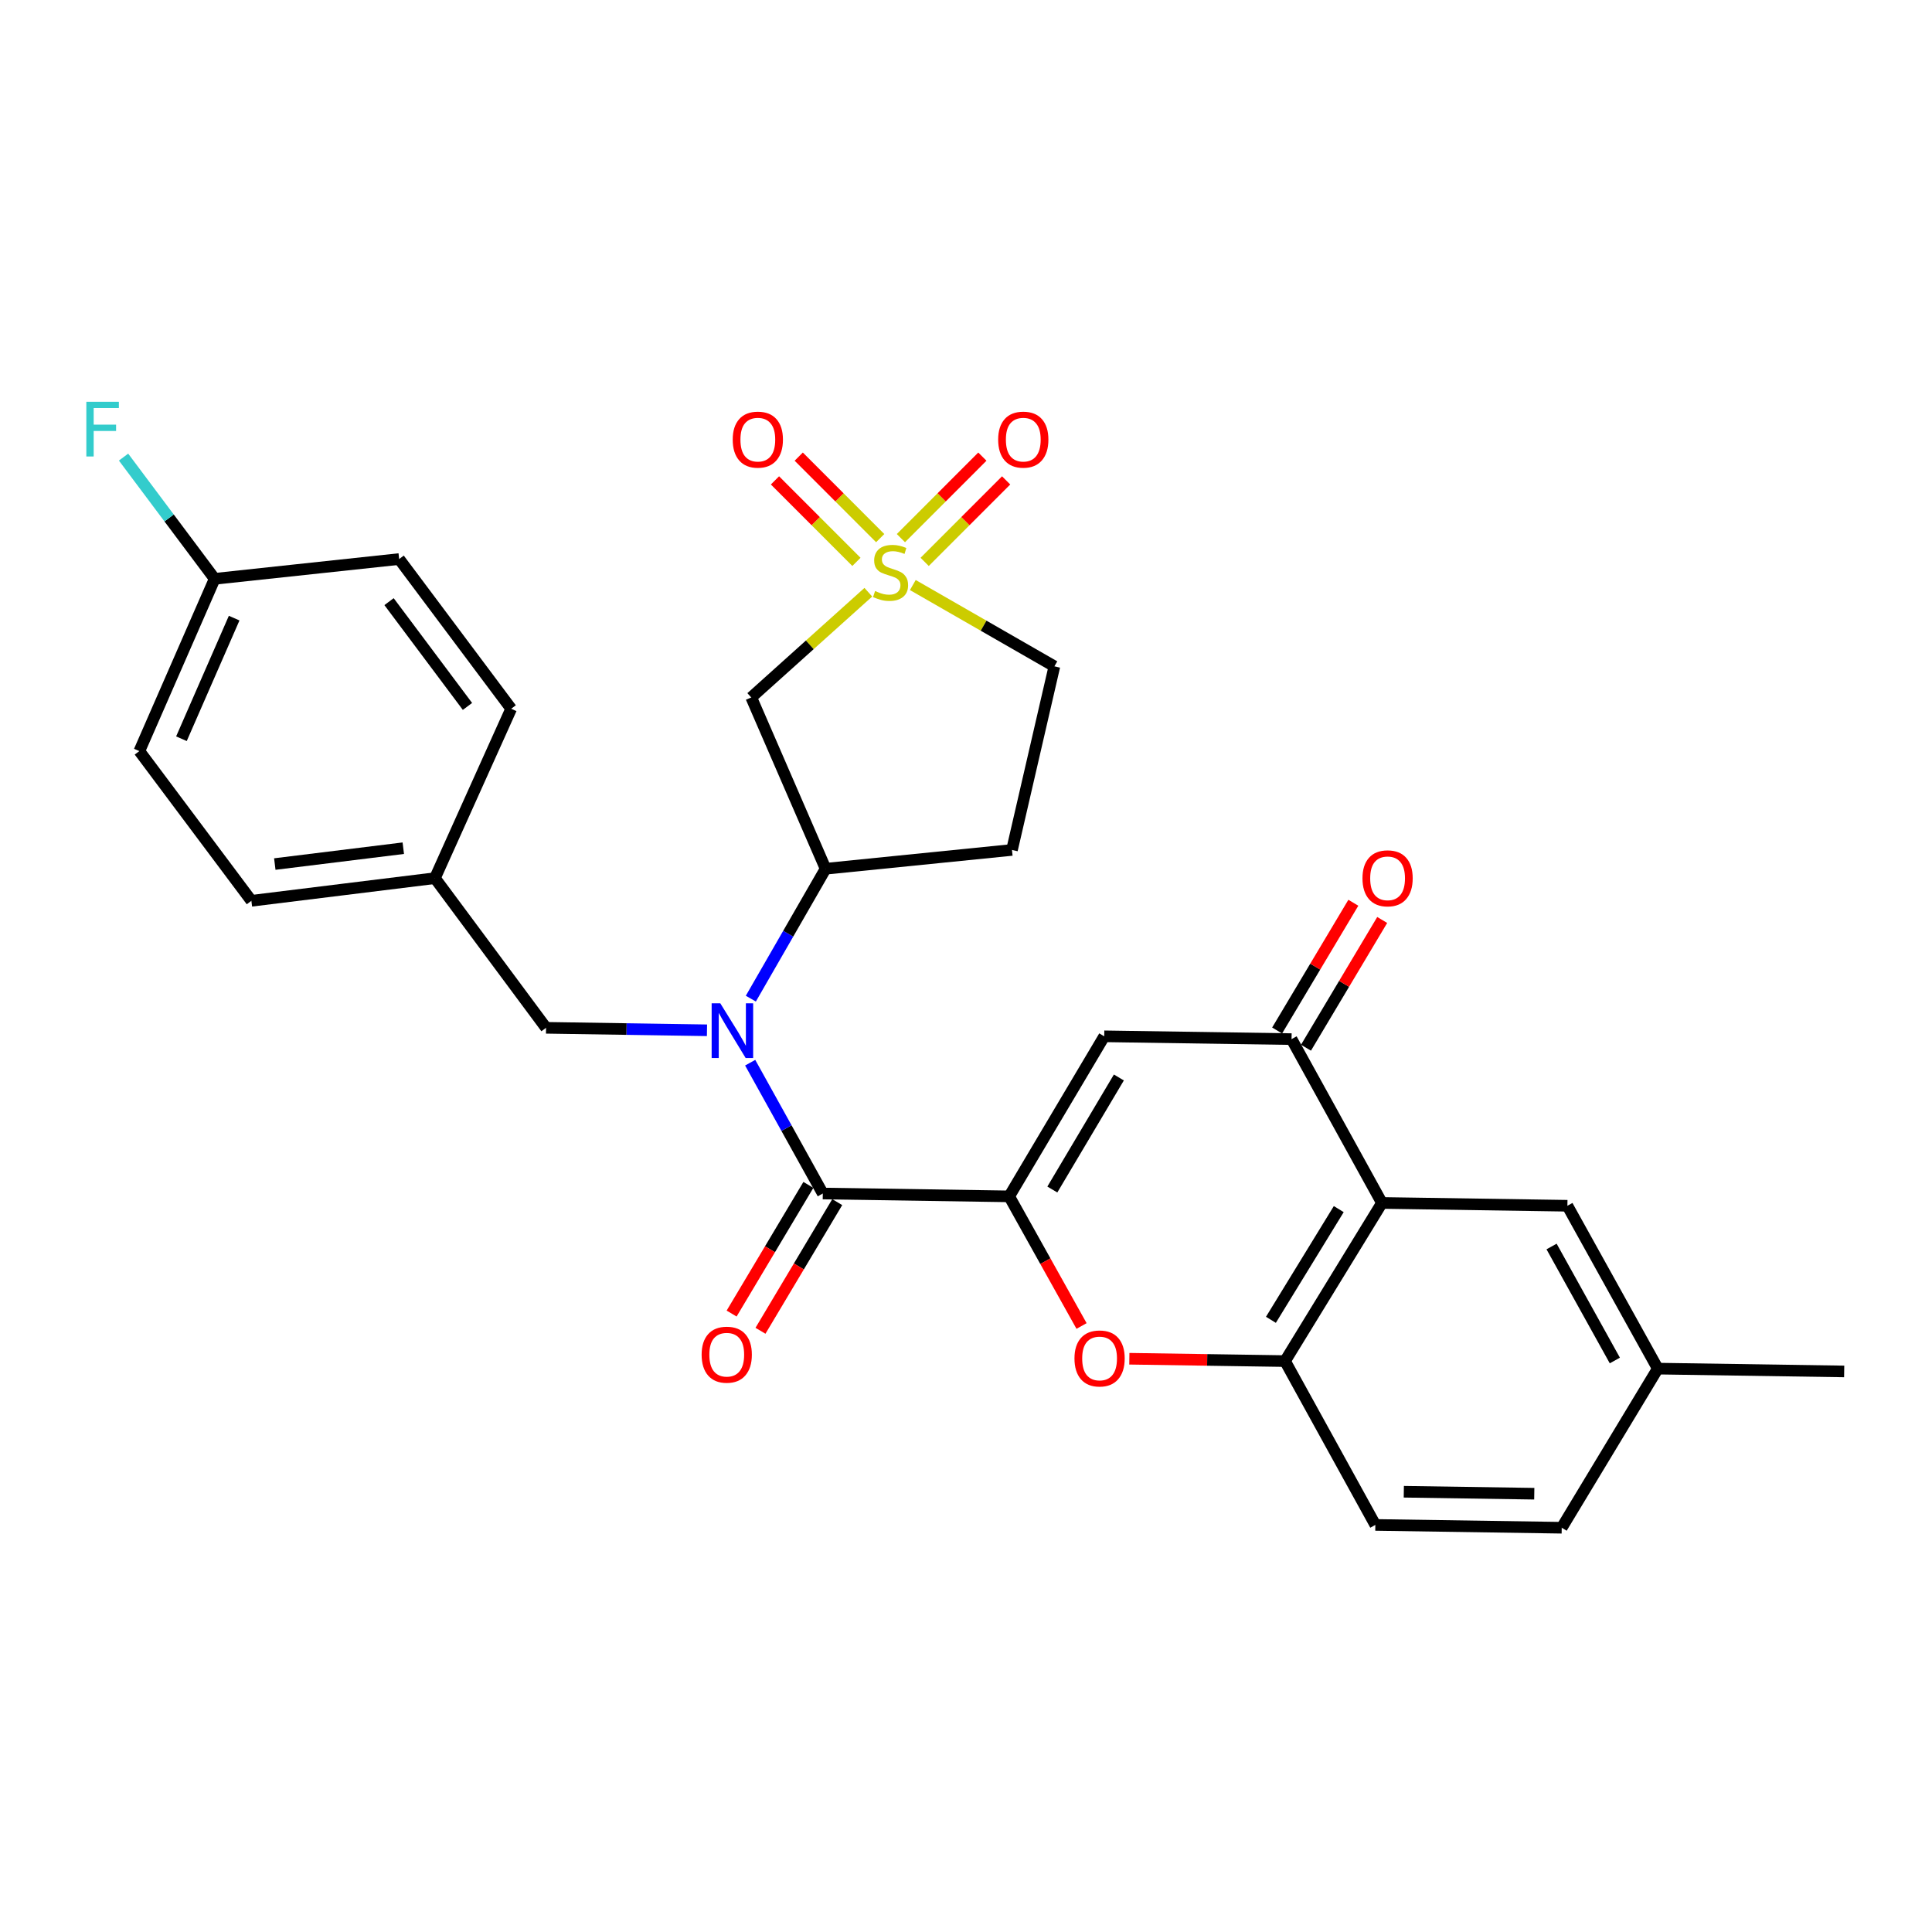 <?xml version='1.0' encoding='iso-8859-1'?>
<svg version='1.1' baseProfile='full'
              xmlns='http://www.w3.org/2000/svg'
                      xmlns:rdkit='http://www.rdkit.org/xml'
                      xmlns:xlink='http://www.w3.org/1999/xlink'
                  xml:space='preserve'
width='1000px' height='1000px' viewBox='0 0 1000 1000'>
<!-- END OF HEADER -->
<rect style='opacity:1.0;fill:#FFFFFF;stroke:none' width='1000' height='1000' x='0' y='0'> </rect>
<path class='bond-7' d='M 449.446,306.534 L 419.143,333.766' style='fill:none;fill-rule:evenodd;stroke:#CCCC00;stroke-width:6px;stroke-linecap:butt;stroke-linejoin:miter;stroke-opacity:1' />
<path class='bond-7' d='M 419.143,333.766 L 388.84,360.999' style='fill:none;fill-rule:evenodd;stroke:#000000;stroke-width:6px;stroke-linecap:butt;stroke-linejoin:miter;stroke-opacity:1' />
<path class='bond-10' d='M 478.61,290.83 L 499.694,269.737' style='fill:none;fill-rule:evenodd;stroke:#CCCC00;stroke-width:6px;stroke-linecap:butt;stroke-linejoin:miter;stroke-opacity:1' />
<path class='bond-10' d='M 499.694,269.737 L 520.777,248.645' style='fill:none;fill-rule:evenodd;stroke:#FF0000;stroke-width:6px;stroke-linecap:butt;stroke-linejoin:miter;stroke-opacity:1' />
<path class='bond-10' d='M 466.308,278.533 L 487.391,257.44' style='fill:none;fill-rule:evenodd;stroke:#CCCC00;stroke-width:6px;stroke-linecap:butt;stroke-linejoin:miter;stroke-opacity:1' />
<path class='bond-10' d='M 487.391,257.44 L 508.475,236.348' style='fill:none;fill-rule:evenodd;stroke:#FF0000;stroke-width:6px;stroke-linecap:butt;stroke-linejoin:miter;stroke-opacity:1' />
<path class='bond-11' d='M 455.592,278.533 L 434.508,257.44' style='fill:none;fill-rule:evenodd;stroke:#CCCC00;stroke-width:6px;stroke-linecap:butt;stroke-linejoin:miter;stroke-opacity:1' />
<path class='bond-11' d='M 434.508,257.44 L 413.425,236.348' style='fill:none;fill-rule:evenodd;stroke:#FF0000;stroke-width:6px;stroke-linecap:butt;stroke-linejoin:miter;stroke-opacity:1' />
<path class='bond-11' d='M 443.289,290.83 L 422.206,269.737' style='fill:none;fill-rule:evenodd;stroke:#CCCC00;stroke-width:6px;stroke-linecap:butt;stroke-linejoin:miter;stroke-opacity:1' />
<path class='bond-11' d='M 422.206,269.737 L 401.123,248.645' style='fill:none;fill-rule:evenodd;stroke:#FF0000;stroke-width:6px;stroke-linecap:butt;stroke-linejoin:miter;stroke-opacity:1' />
<path class='bond-14' d='M 472.474,302.815 L 509.111,323.857' style='fill:none;fill-rule:evenodd;stroke:#CCCC00;stroke-width:6px;stroke-linecap:butt;stroke-linejoin:miter;stroke-opacity:1' />
<path class='bond-14' d='M 509.111,323.857 L 545.748,344.9' style='fill:none;fill-rule:evenodd;stroke:#000000;stroke-width:6px;stroke-linecap:butt;stroke-linejoin:miter;stroke-opacity:1' />
<path class='bond-0' d='M 522.352,619.239 L 425.881,617.76' style='fill:none;fill-rule:evenodd;stroke:#000000;stroke-width:6px;stroke-linecap:butt;stroke-linejoin:miter;stroke-opacity:1' />
<path class='bond-2' d='M 522.352,619.239 L 571.549,536.393' style='fill:none;fill-rule:evenodd;stroke:#000000;stroke-width:6px;stroke-linecap:butt;stroke-linejoin:miter;stroke-opacity:1' />
<path class='bond-2' d='M 544.688,615.693 L 579.126,557.701' style='fill:none;fill-rule:evenodd;stroke:#000000;stroke-width:6px;stroke-linecap:butt;stroke-linejoin:miter;stroke-opacity:1' />
<path class='bond-4' d='M 522.352,619.239 L 541.08,652.785' style='fill:none;fill-rule:evenodd;stroke:#000000;stroke-width:6px;stroke-linecap:butt;stroke-linejoin:miter;stroke-opacity:1' />
<path class='bond-4' d='M 541.08,652.785 L 559.809,686.331' style='fill:none;fill-rule:evenodd;stroke:#FF0000;stroke-width:6px;stroke-linecap:butt;stroke-linejoin:miter;stroke-opacity:1' />
<path class='bond-1' d='M 425.881,617.76 L 407.085,583.902' style='fill:none;fill-rule:evenodd;stroke:#000000;stroke-width:6px;stroke-linecap:butt;stroke-linejoin:miter;stroke-opacity:1' />
<path class='bond-1' d='M 407.085,583.902 L 388.289,550.045' style='fill:none;fill-rule:evenodd;stroke:#0000FF;stroke-width:6px;stroke-linecap:butt;stroke-linejoin:miter;stroke-opacity:1' />
<path class='bond-16' d='M 418.412,613.304 L 398.547,646.601' style='fill:none;fill-rule:evenodd;stroke:#000000;stroke-width:6px;stroke-linecap:butt;stroke-linejoin:miter;stroke-opacity:1' />
<path class='bond-16' d='M 398.547,646.601 L 378.683,679.897' style='fill:none;fill-rule:evenodd;stroke:#FF0000;stroke-width:6px;stroke-linecap:butt;stroke-linejoin:miter;stroke-opacity:1' />
<path class='bond-16' d='M 433.35,622.216 L 413.485,655.512' style='fill:none;fill-rule:evenodd;stroke:#000000;stroke-width:6px;stroke-linecap:butt;stroke-linejoin:miter;stroke-opacity:1' />
<path class='bond-16' d='M 413.485,655.512 L 393.621,688.809' style='fill:none;fill-rule:evenodd;stroke:#FF0000;stroke-width:6px;stroke-linecap:butt;stroke-linejoin:miter;stroke-opacity:1' />
<path class='bond-6' d='M 571.549,536.393 L 668.504,537.843' style='fill:none;fill-rule:evenodd;stroke:#000000;stroke-width:6px;stroke-linecap:butt;stroke-linejoin:miter;stroke-opacity:1' />
<path class='bond-3' d='M 388.631,516.897 L 407.981,483.28' style='fill:none;fill-rule:evenodd;stroke:#0000FF;stroke-width:6px;stroke-linecap:butt;stroke-linejoin:miter;stroke-opacity:1' />
<path class='bond-3' d='M 407.981,483.28 L 427.33,449.662' style='fill:none;fill-rule:evenodd;stroke:#000000;stroke-width:6px;stroke-linecap:butt;stroke-linejoin:miter;stroke-opacity:1' />
<path class='bond-13' d='M 365.938,533.273 L 324.283,532.635' style='fill:none;fill-rule:evenodd;stroke:#0000FF;stroke-width:6px;stroke-linecap:butt;stroke-linejoin:miter;stroke-opacity:1' />
<path class='bond-13' d='M 324.283,532.635 L 282.628,531.996' style='fill:none;fill-rule:evenodd;stroke:#000000;stroke-width:6px;stroke-linecap:butt;stroke-linejoin:miter;stroke-opacity:1' />
<path class='bond-8' d='M 584.543,703.283 L 624.837,703.892' style='fill:none;fill-rule:evenodd;stroke:#FF0000;stroke-width:6px;stroke-linecap:butt;stroke-linejoin:miter;stroke-opacity:1' />
<path class='bond-8' d='M 624.837,703.892 L 665.131,704.5' style='fill:none;fill-rule:evenodd;stroke:#000000;stroke-width:6px;stroke-linecap:butt;stroke-linejoin:miter;stroke-opacity:1' />
<path class='bond-5' d='M 715.295,622.64 L 665.131,704.5' style='fill:none;fill-rule:evenodd;stroke:#000000;stroke-width:6px;stroke-linecap:butt;stroke-linejoin:miter;stroke-opacity:1' />
<path class='bond-5' d='M 692.939,625.831 L 657.825,683.133' style='fill:none;fill-rule:evenodd;stroke:#000000;stroke-width:6px;stroke-linecap:butt;stroke-linejoin:miter;stroke-opacity:1' />
<path class='bond-15' d='M 715.295,622.64 L 811.283,624.1' style='fill:none;fill-rule:evenodd;stroke:#000000;stroke-width:6px;stroke-linecap:butt;stroke-linejoin:miter;stroke-opacity:1' />
<path class='bond-31' d='M 715.295,622.64 L 668.504,537.843' style='fill:none;fill-rule:evenodd;stroke:#000000;stroke-width:6px;stroke-linecap:butt;stroke-linejoin:miter;stroke-opacity:1' />
<path class='bond-17' d='M 675.973,542.299 L 695.7,509.237' style='fill:none;fill-rule:evenodd;stroke:#000000;stroke-width:6px;stroke-linecap:butt;stroke-linejoin:miter;stroke-opacity:1' />
<path class='bond-17' d='M 695.7,509.237 L 715.428,476.175' style='fill:none;fill-rule:evenodd;stroke:#FF0000;stroke-width:6px;stroke-linecap:butt;stroke-linejoin:miter;stroke-opacity:1' />
<path class='bond-17' d='M 661.035,533.386 L 680.763,500.324' style='fill:none;fill-rule:evenodd;stroke:#000000;stroke-width:6px;stroke-linecap:butt;stroke-linejoin:miter;stroke-opacity:1' />
<path class='bond-17' d='M 680.763,500.324 L 700.49,467.262' style='fill:none;fill-rule:evenodd;stroke:#FF0000;stroke-width:6px;stroke-linecap:butt;stroke-linejoin:miter;stroke-opacity:1' />
<path class='bond-9' d='M 388.84,360.999 L 427.33,449.662' style='fill:none;fill-rule:evenodd;stroke:#000000;stroke-width:6px;stroke-linecap:butt;stroke-linejoin:miter;stroke-opacity:1' />
<path class='bond-18' d='M 665.131,704.5 L 711.874,789.298' style='fill:none;fill-rule:evenodd;stroke:#000000;stroke-width:6px;stroke-linecap:butt;stroke-linejoin:miter;stroke-opacity:1' />
<path class='bond-29' d='M 427.33,449.662 L 523.802,439.931' style='fill:none;fill-rule:evenodd;stroke:#000000;stroke-width:6px;stroke-linecap:butt;stroke-linejoin:miter;stroke-opacity:1' />
<path class='bond-12' d='M 523.802,439.931 L 545.748,344.9' style='fill:none;fill-rule:evenodd;stroke:#000000;stroke-width:6px;stroke-linecap:butt;stroke-linejoin:miter;stroke-opacity:1' />
<path class='bond-19' d='M 282.628,531.996 L 225.12,454.533' style='fill:none;fill-rule:evenodd;stroke:#000000;stroke-width:6px;stroke-linecap:butt;stroke-linejoin:miter;stroke-opacity:1' />
<path class='bond-32' d='M 811.283,624.1 L 858.064,708.395' style='fill:none;fill-rule:evenodd;stroke:#000000;stroke-width:6px;stroke-linecap:butt;stroke-linejoin:miter;stroke-opacity:1' />
<path class='bond-32' d='M 803.091,645.184 L 835.838,704.191' style='fill:none;fill-rule:evenodd;stroke:#000000;stroke-width:6px;stroke-linecap:butt;stroke-linejoin:miter;stroke-opacity:1' />
<path class='bond-22' d='M 711.874,789.298 L 808.345,790.757' style='fill:none;fill-rule:evenodd;stroke:#000000;stroke-width:6px;stroke-linecap:butt;stroke-linejoin:miter;stroke-opacity:1' />
<path class='bond-22' d='M 726.608,772.125 L 794.138,773.146' style='fill:none;fill-rule:evenodd;stroke:#000000;stroke-width:6px;stroke-linecap:butt;stroke-linejoin:miter;stroke-opacity:1' />
<path class='bond-24' d='M 225.12,454.533 L 264.586,366.846' style='fill:none;fill-rule:evenodd;stroke:#000000;stroke-width:6px;stroke-linecap:butt;stroke-linejoin:miter;stroke-opacity:1' />
<path class='bond-25' d='M 225.12,454.533 L 130.118,466.255' style='fill:none;fill-rule:evenodd;stroke:#000000;stroke-width:6px;stroke-linecap:butt;stroke-linejoin:miter;stroke-opacity:1' />
<path class='bond-25' d='M 208.74,439.028 L 142.238,447.233' style='fill:none;fill-rule:evenodd;stroke:#000000;stroke-width:6px;stroke-linecap:butt;stroke-linejoin:miter;stroke-opacity:1' />
<path class='bond-20' d='M 858.064,708.395 L 808.345,790.757' style='fill:none;fill-rule:evenodd;stroke:#000000;stroke-width:6px;stroke-linecap:butt;stroke-linejoin:miter;stroke-opacity:1' />
<path class='bond-28' d='M 858.064,708.395 L 954.545,709.854' style='fill:none;fill-rule:evenodd;stroke:#000000;stroke-width:6px;stroke-linecap:butt;stroke-linejoin:miter;stroke-opacity:1' />
<path class='bond-21' d='M 111.109,299.597 L 72.126,388.772' style='fill:none;fill-rule:evenodd;stroke:#000000;stroke-width:6px;stroke-linecap:butt;stroke-linejoin:miter;stroke-opacity:1' />
<path class='bond-21' d='M 121.2,319.941 L 93.912,382.363' style='fill:none;fill-rule:evenodd;stroke:#000000;stroke-width:6px;stroke-linecap:butt;stroke-linejoin:miter;stroke-opacity:1' />
<path class='bond-23' d='M 111.109,299.597 L 87.529,268.096' style='fill:none;fill-rule:evenodd;stroke:#000000;stroke-width:6px;stroke-linecap:butt;stroke-linejoin:miter;stroke-opacity:1' />
<path class='bond-23' d='M 87.529,268.096 L 63.948,236.595' style='fill:none;fill-rule:evenodd;stroke:#33CCCC;stroke-width:6px;stroke-linecap:butt;stroke-linejoin:miter;stroke-opacity:1' />
<path class='bond-30' d='M 111.109,299.597 L 206.595,289.363' style='fill:none;fill-rule:evenodd;stroke:#000000;stroke-width:6px;stroke-linecap:butt;stroke-linejoin:miter;stroke-opacity:1' />
<path class='bond-27' d='M 264.586,366.846 L 206.595,289.363' style='fill:none;fill-rule:evenodd;stroke:#000000;stroke-width:6px;stroke-linecap:butt;stroke-linejoin:miter;stroke-opacity:1' />
<path class='bond-27' d='M 241.961,365.646 L 201.368,311.408' style='fill:none;fill-rule:evenodd;stroke:#000000;stroke-width:6px;stroke-linecap:butt;stroke-linejoin:miter;stroke-opacity:1' />
<path class='bond-26' d='M 130.118,466.255 L 72.126,388.772' style='fill:none;fill-rule:evenodd;stroke:#000000;stroke-width:6px;stroke-linecap:butt;stroke-linejoin:miter;stroke-opacity:1' />
<path  class='atom-0' d='M 452.95 305.915
Q 453.27 306.035, 454.59 306.595
Q 455.91 307.155, 457.35 307.515
Q 458.83 307.835, 460.27 307.835
Q 462.95 307.835, 464.51 306.555
Q 466.07 305.235, 466.07 302.955
Q 466.07 301.395, 465.27 300.435
Q 464.51 299.475, 463.31 298.955
Q 462.11 298.435, 460.11 297.835
Q 457.59 297.075, 456.07 296.355
Q 454.59 295.635, 453.51 294.115
Q 452.47 292.595, 452.47 290.035
Q 452.47 286.475, 454.87 284.275
Q 457.31 282.075, 462.11 282.075
Q 465.39 282.075, 469.11 283.635
L 468.19 286.715
Q 464.79 285.315, 462.23 285.315
Q 459.47 285.315, 457.95 286.475
Q 456.43 287.595, 456.47 289.555
Q 456.47 291.075, 457.23 291.995
Q 458.03 292.915, 459.15 293.435
Q 460.31 293.955, 462.23 294.555
Q 464.79 295.355, 466.31 296.155
Q 467.83 296.955, 468.91 298.595
Q 470.03 300.195, 470.03 302.955
Q 470.03 306.875, 467.39 308.995
Q 464.79 311.075, 460.43 311.075
Q 457.91 311.075, 455.99 310.515
Q 454.11 309.995, 451.87 309.075
L 452.95 305.915
' fill='#CCCC00'/>
<path  class='atom-4' d='M 372.83 519.315
L 382.11 534.315
Q 383.03 535.795, 384.51 538.475
Q 385.99 541.155, 386.07 541.315
L 386.07 519.315
L 389.83 519.315
L 389.83 547.635
L 385.95 547.635
L 375.99 531.235
Q 374.83 529.315, 373.59 527.115
Q 372.39 524.915, 372.03 524.235
L 372.03 547.635
L 368.35 547.635
L 368.35 519.315
L 372.83 519.315
' fill='#0000FF'/>
<path  class='atom-5' d='M 556.143 703.131
Q 556.143 696.331, 559.503 692.531
Q 562.863 688.731, 569.143 688.731
Q 575.423 688.731, 578.783 692.531
Q 582.143 696.331, 582.143 703.131
Q 582.143 710.011, 578.743 713.931
Q 575.343 717.811, 569.143 717.811
Q 562.903 717.811, 559.503 713.931
Q 556.143 710.051, 556.143 703.131
M 569.143 714.611
Q 573.463 714.611, 575.783 711.731
Q 578.143 708.811, 578.143 703.131
Q 578.143 697.571, 575.783 694.771
Q 573.463 691.931, 569.143 691.931
Q 564.823 691.931, 562.463 694.731
Q 560.143 697.531, 560.143 703.131
Q 560.143 708.851, 562.463 711.731
Q 564.823 714.611, 569.143 714.611
' fill='#FF0000'/>
<path  class='atom-11' d='M 516.648 227.548
Q 516.648 220.748, 520.008 216.948
Q 523.368 213.148, 529.648 213.148
Q 535.928 213.148, 539.288 216.948
Q 542.648 220.748, 542.648 227.548
Q 542.648 234.428, 539.248 238.348
Q 535.848 242.228, 529.648 242.228
Q 523.408 242.228, 520.008 238.348
Q 516.648 234.468, 516.648 227.548
M 529.648 239.028
Q 533.968 239.028, 536.288 236.148
Q 538.648 233.228, 538.648 227.548
Q 538.648 221.988, 536.288 219.188
Q 533.968 216.348, 529.648 216.348
Q 525.328 216.348, 522.968 219.148
Q 520.648 221.948, 520.648 227.548
Q 520.648 233.268, 522.968 236.148
Q 525.328 239.028, 529.648 239.028
' fill='#FF0000'/>
<path  class='atom-12' d='M 379.251 227.548
Q 379.251 220.748, 382.611 216.948
Q 385.971 213.148, 392.251 213.148
Q 398.531 213.148, 401.891 216.948
Q 405.251 220.748, 405.251 227.548
Q 405.251 234.428, 401.851 238.348
Q 398.451 242.228, 392.251 242.228
Q 386.011 242.228, 382.611 238.348
Q 379.251 234.468, 379.251 227.548
M 392.251 239.028
Q 396.571 239.028, 398.891 236.148
Q 401.251 233.228, 401.251 227.548
Q 401.251 221.988, 398.891 219.188
Q 396.571 216.348, 392.251 216.348
Q 387.931 216.348, 385.571 219.148
Q 383.251 221.948, 383.251 227.548
Q 383.251 233.268, 385.571 236.148
Q 387.931 239.028, 392.251 239.028
' fill='#FF0000'/>
<path  class='atom-17' d='M 363.162 701.179
Q 363.162 694.379, 366.522 690.579
Q 369.882 686.779, 376.162 686.779
Q 382.442 686.779, 385.802 690.579
Q 389.162 694.379, 389.162 701.179
Q 389.162 708.059, 385.762 711.979
Q 382.362 715.859, 376.162 715.859
Q 369.922 715.859, 366.522 711.979
Q 363.162 708.099, 363.162 701.179
M 376.162 712.659
Q 380.482 712.659, 382.802 709.779
Q 385.162 706.859, 385.162 701.179
Q 385.162 695.619, 382.802 692.819
Q 380.482 689.979, 376.162 689.979
Q 371.842 689.979, 369.482 692.779
Q 367.162 695.579, 367.162 701.179
Q 367.162 706.899, 369.482 709.779
Q 371.842 712.659, 376.162 712.659
' fill='#FF0000'/>
<path  class='atom-18' d='M 705.213 454.613
Q 705.213 447.813, 708.573 444.013
Q 711.933 440.213, 718.213 440.213
Q 724.493 440.213, 727.853 444.013
Q 731.213 447.813, 731.213 454.613
Q 731.213 461.493, 727.813 465.413
Q 724.413 469.293, 718.213 469.293
Q 711.973 469.293, 708.573 465.413
Q 705.213 461.533, 705.213 454.613
M 718.213 466.093
Q 722.533 466.093, 724.853 463.213
Q 727.213 460.293, 727.213 454.613
Q 727.213 449.053, 724.853 446.253
Q 722.533 443.413, 718.213 443.413
Q 713.893 443.413, 711.533 446.213
Q 709.213 449.013, 709.213 454.613
Q 709.213 460.333, 711.533 463.213
Q 713.893 466.093, 718.213 466.093
' fill='#FF0000'/>
<path  class='atom-24' d='M 44.689 207.954
L 61.529 207.954
L 61.529 211.194
L 48.489 211.194
L 48.489 219.794
L 60.089 219.794
L 60.089 223.074
L 48.489 223.074
L 48.489 236.274
L 44.689 236.274
L 44.689 207.954
' fill='#33CCCC'/>
</svg>
